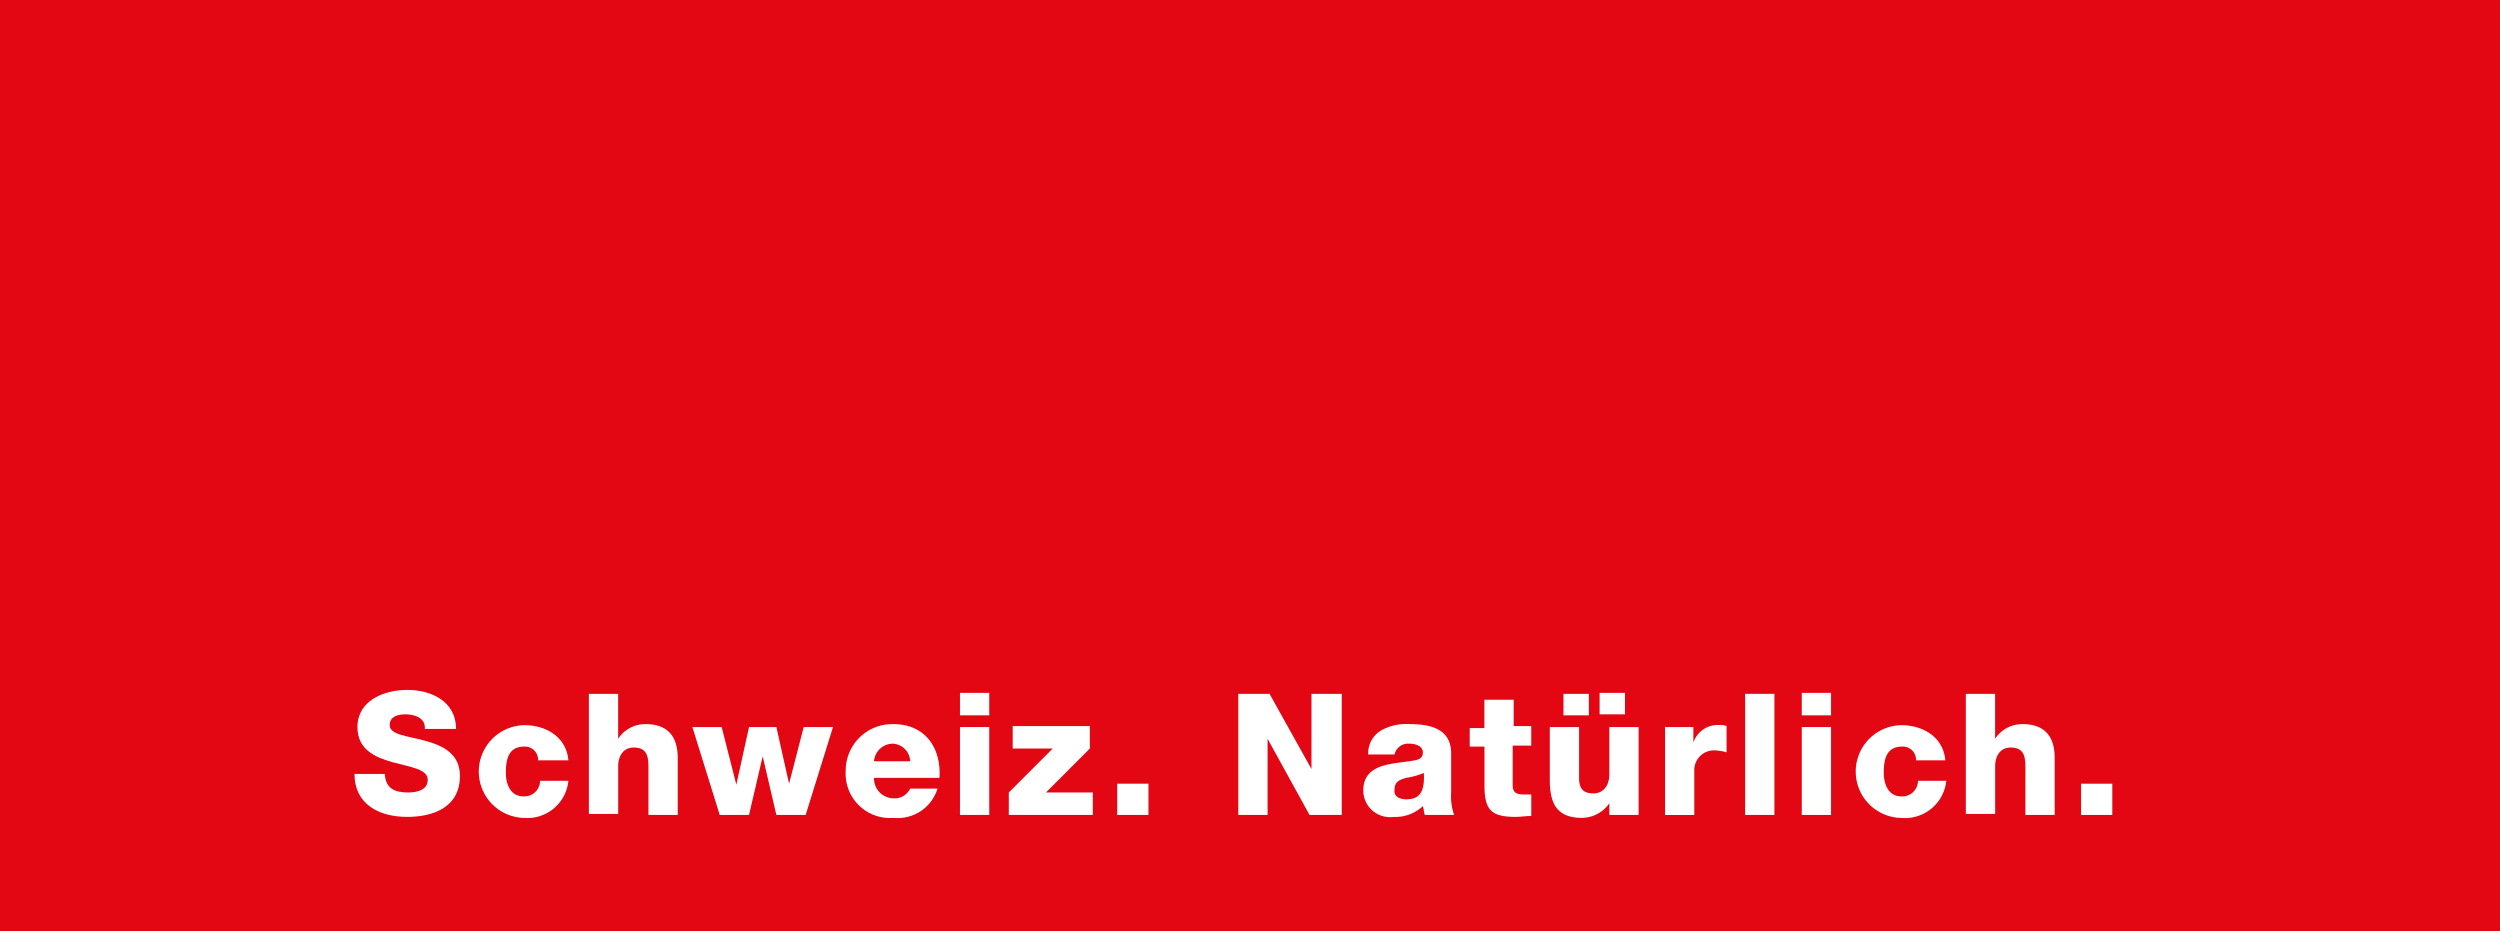 <svg xmlns="http://www.w3.org/2000/svg" width="208.643" height="77.711" viewBox="0 0 208.643 77.711">
  <g id="Ebene_1" transform="translate(-1 -1)">
    <path id="Path_5578" data-name="Path 5578" d="M1,1V78.711H209.643V1H1" transform="translate(0 0)" fill="#e30613"/>
    <g id="Group_53" data-name="Group 53" transform="translate(30.585 58.58)">
      <g id="Group_51" data-name="Group 51">
        <path id="Path_5579" data-name="Path 5579" d="M39.827,68.009c.081,1.223.815,1.549,1.956,1.549.815,0,1.63-.244,1.63-1.06,0-.9-1.467-1.06-2.934-1.467s-2.934-1.06-2.934-2.934c0-2.2,2.2-3.1,4.157-3.1,2.038,0,4.075.978,4.075,3.26H43.168c.081-.9-.815-1.223-1.63-1.223-.571,0-1.3.163-1.3.9,0,.815,1.467.9,2.934,1.3S46.1,66.3,46.1,68.172c0,2.608-2.2,3.423-4.4,3.423-2.364,0-4.4-1.06-4.4-3.586h2.527Z" transform="translate(-37.3 -61)" fill="#fff"/>
        <path id="Path_5580" data-name="Path 5580" d="M54.972,67.453a1.1,1.1,0,0,0-1.141-1.06c-1.386,0-1.549,1.141-1.549,2.2,0,.978.408,1.956,1.467,1.956a1.306,1.306,0,0,0,1.386-1.3H57.5a3.443,3.443,0,0,1-3.668,3.1,3.872,3.872,0,0,1,0-7.743c1.793,0,3.5.978,3.668,2.934H54.972Z" transform="translate(-39.649 -61.666)" fill="#fff"/>
        <path id="Path_5581" data-name="Path 5581" d="M61.3,61.4h2.445v3.749h0a2.709,2.709,0,0,1,2.282-1.223c2.445,0,2.69,1.793,2.69,2.853v4.727H66.272V67.92c0-.978.082-2.038-1.223-2.038-.9,0-1.3.734-1.3,1.549v3.994H61.3V61.4Z" transform="translate(-41.74 -61.074)" fill="#fff"/>
        <path id="Path_5582" data-name="Path 5582" d="M81.354,72.135H78.909l-1.141-4.89h0l-1.141,4.89H74.182L71.9,64.8h2.445l1.223,4.809h0l1.06-4.809h2.282l1.06,4.727h0L81.191,64.8h2.445Z" transform="translate(-43.701 -61.703)" fill="#fff"/>
        <path id="Path_5583" data-name="Path 5583" d="M89.964,68.983a1.654,1.654,0,0,0,1.63,1.712,1.434,1.434,0,0,0,1.386-.815h2.282a3.475,3.475,0,0,1-3.668,2.445A3.7,3.7,0,0,1,87.6,68.412,3.881,3.881,0,0,1,91.594,64.5c2.608,0,3.994,1.956,3.831,4.483H89.964ZM92.979,67.6a1.515,1.515,0,0,0-1.467-1.467A1.583,1.583,0,0,0,89.964,67.6Z" transform="translate(-46.605 -61.647)" fill="#fff"/>
        <path id="Path_5584" data-name="Path 5584" d="M101.745,63.175H99.3V61.3h2.445Zm-2.445.978h2.445v7.335H99.3Z" transform="translate(-48.769 -61.056)" fill="#fff"/>
        <path id="Path_5585" data-name="Path 5585" d="M104.3,70.242l3.668-3.668h-3.342V64.7h6.439v1.875L107.4,70.242h3.912v1.875H104.3V70.242Z" transform="translate(-49.694 -61.684)" fill="#fff"/>
        <path id="Path_5586" data-name="Path 5586" d="M115.4,70.6h2.608v2.608H115.4Z" transform="translate(-51.747 -62.776)" fill="#fff"/>
      </g>
      <g id="Group_52" data-name="Group 52" transform="translate(73.677 0.245)">
        <path id="Path_5587" data-name="Path 5587" d="M127.7,61.4h2.69l3.5,6.276h0V61.4h2.527V71.506h-2.69l-3.5-6.357h0v6.357h-2.445V61.4Z" transform="translate(-127.7 -61.319)" fill="#fff"/>
        <path id="Path_5588" data-name="Path 5588" d="M141.008,66.945a2.22,2.22,0,0,1,1.141-1.956,4.4,4.4,0,0,1,2.363-.489c1.712,0,3.423.408,3.423,2.445v3.26a4.755,4.755,0,0,0,.244,1.875h-2.445c-.082-.245-.082-.489-.163-.734a3.377,3.377,0,0,1-2.445.9,2.234,2.234,0,0,1-2.527-2.2c0-2.364,2.608-2.2,4.32-2.527.408-.082.652-.245.652-.652,0-.571-.652-.734-1.141-.734a1.162,1.162,0,0,0-1.223.9h-2.2Zm3.179,3.831c1.141,0,1.549-.652,1.467-2.2a6.319,6.319,0,0,1-1.467.408c-.57.163-.978.326-.978.978C143.127,70.531,143.616,70.776,144.186,70.776Z" transform="translate(-130.086 -61.892)" fill="#fff"/>
        <path id="Path_5589" data-name="Path 5589" d="M156.553,65.831h-1.467v3.342c0,.571.326.734.9.734h.652V71.7c-.408,0-.9.081-1.3.081-2.038,0-2.608-.57-2.608-2.608v-3.26H151.5V64.364h1.223V62h2.445v2.2h1.467v1.63Z" transform="translate(-132.103 -61.429)" fill="#fff"/>
        <path id="Path_5590" data-name="Path 5590" d="M167.035,71.488h-2.364V70.51h0a2.82,2.82,0,0,1-2.282,1.223c-2.119,0-2.69-1.223-2.69-3.179v-4.4h2.445v4.238c0,.978.407,1.3,1.223,1.3.489,0,1.3-.326,1.3-1.63V64.153h2.445v7.335Zm-6.194-10.106h2.119v1.793h-2.119Zm3.016,1.712V61.3h2.119v1.793Z" transform="translate(-133.62 -61.3)" fill="#fff"/>
        <path id="Path_5591" data-name="Path 5591" d="M171.5,64.763h2.364v1.3h0a2.138,2.138,0,0,1,2.2-1.467,1.387,1.387,0,0,1,.57.082v2.2a3.466,3.466,0,0,0-.9-.163,1.646,1.646,0,0,0-1.793,1.712V72.1H171.5Z" transform="translate(-135.802 -61.91)" fill="#fff"/>
        <path id="Path_5592" data-name="Path 5592" d="M179.7,61.4h2.445V71.506H179.7Z" transform="translate(-137.319 -61.319)" fill="#fff"/>
        <path id="Path_5593" data-name="Path 5593" d="M187.945,63.175H185.5V61.3h2.445Zm-2.445.978h2.445v7.335H185.5Z" transform="translate(-138.392 -61.3)" fill="#fff"/>
        <path id="Path_5594" data-name="Path 5594" d="M196.053,67.453a1.1,1.1,0,0,0-1.141-1.06c-1.385,0-1.549,1.141-1.549,2.2,0,.978.408,1.956,1.467,1.956a1.306,1.306,0,0,0,1.386-1.3h2.364a3.47,3.47,0,0,1-3.749,3.1,3.872,3.872,0,0,1,0-7.743c1.793,0,3.5.978,3.668,2.934h-2.445Z" transform="translate(-139.41 -61.91)" fill="#fff"/>
        <path id="Path_5595" data-name="Path 5595" d="M202.3,61.4h2.445v3.749h0a2.709,2.709,0,0,1,2.282-1.223c2.445,0,2.69,1.793,2.69,2.853v4.727h-2.445V67.92c0-.978.081-2.038-1.223-2.038-.9,0-1.3.734-1.3,1.549v3.994H202.3Z" transform="translate(-141.5 -61.319)" fill="#fff"/>
        <path id="Path_5596" data-name="Path 5596" d="M214.1,70.6h2.608v2.608H214.1Z" transform="translate(-143.683 -63.02)" fill="#fff"/>
      </g>
    </g>
  </g>
</svg>
